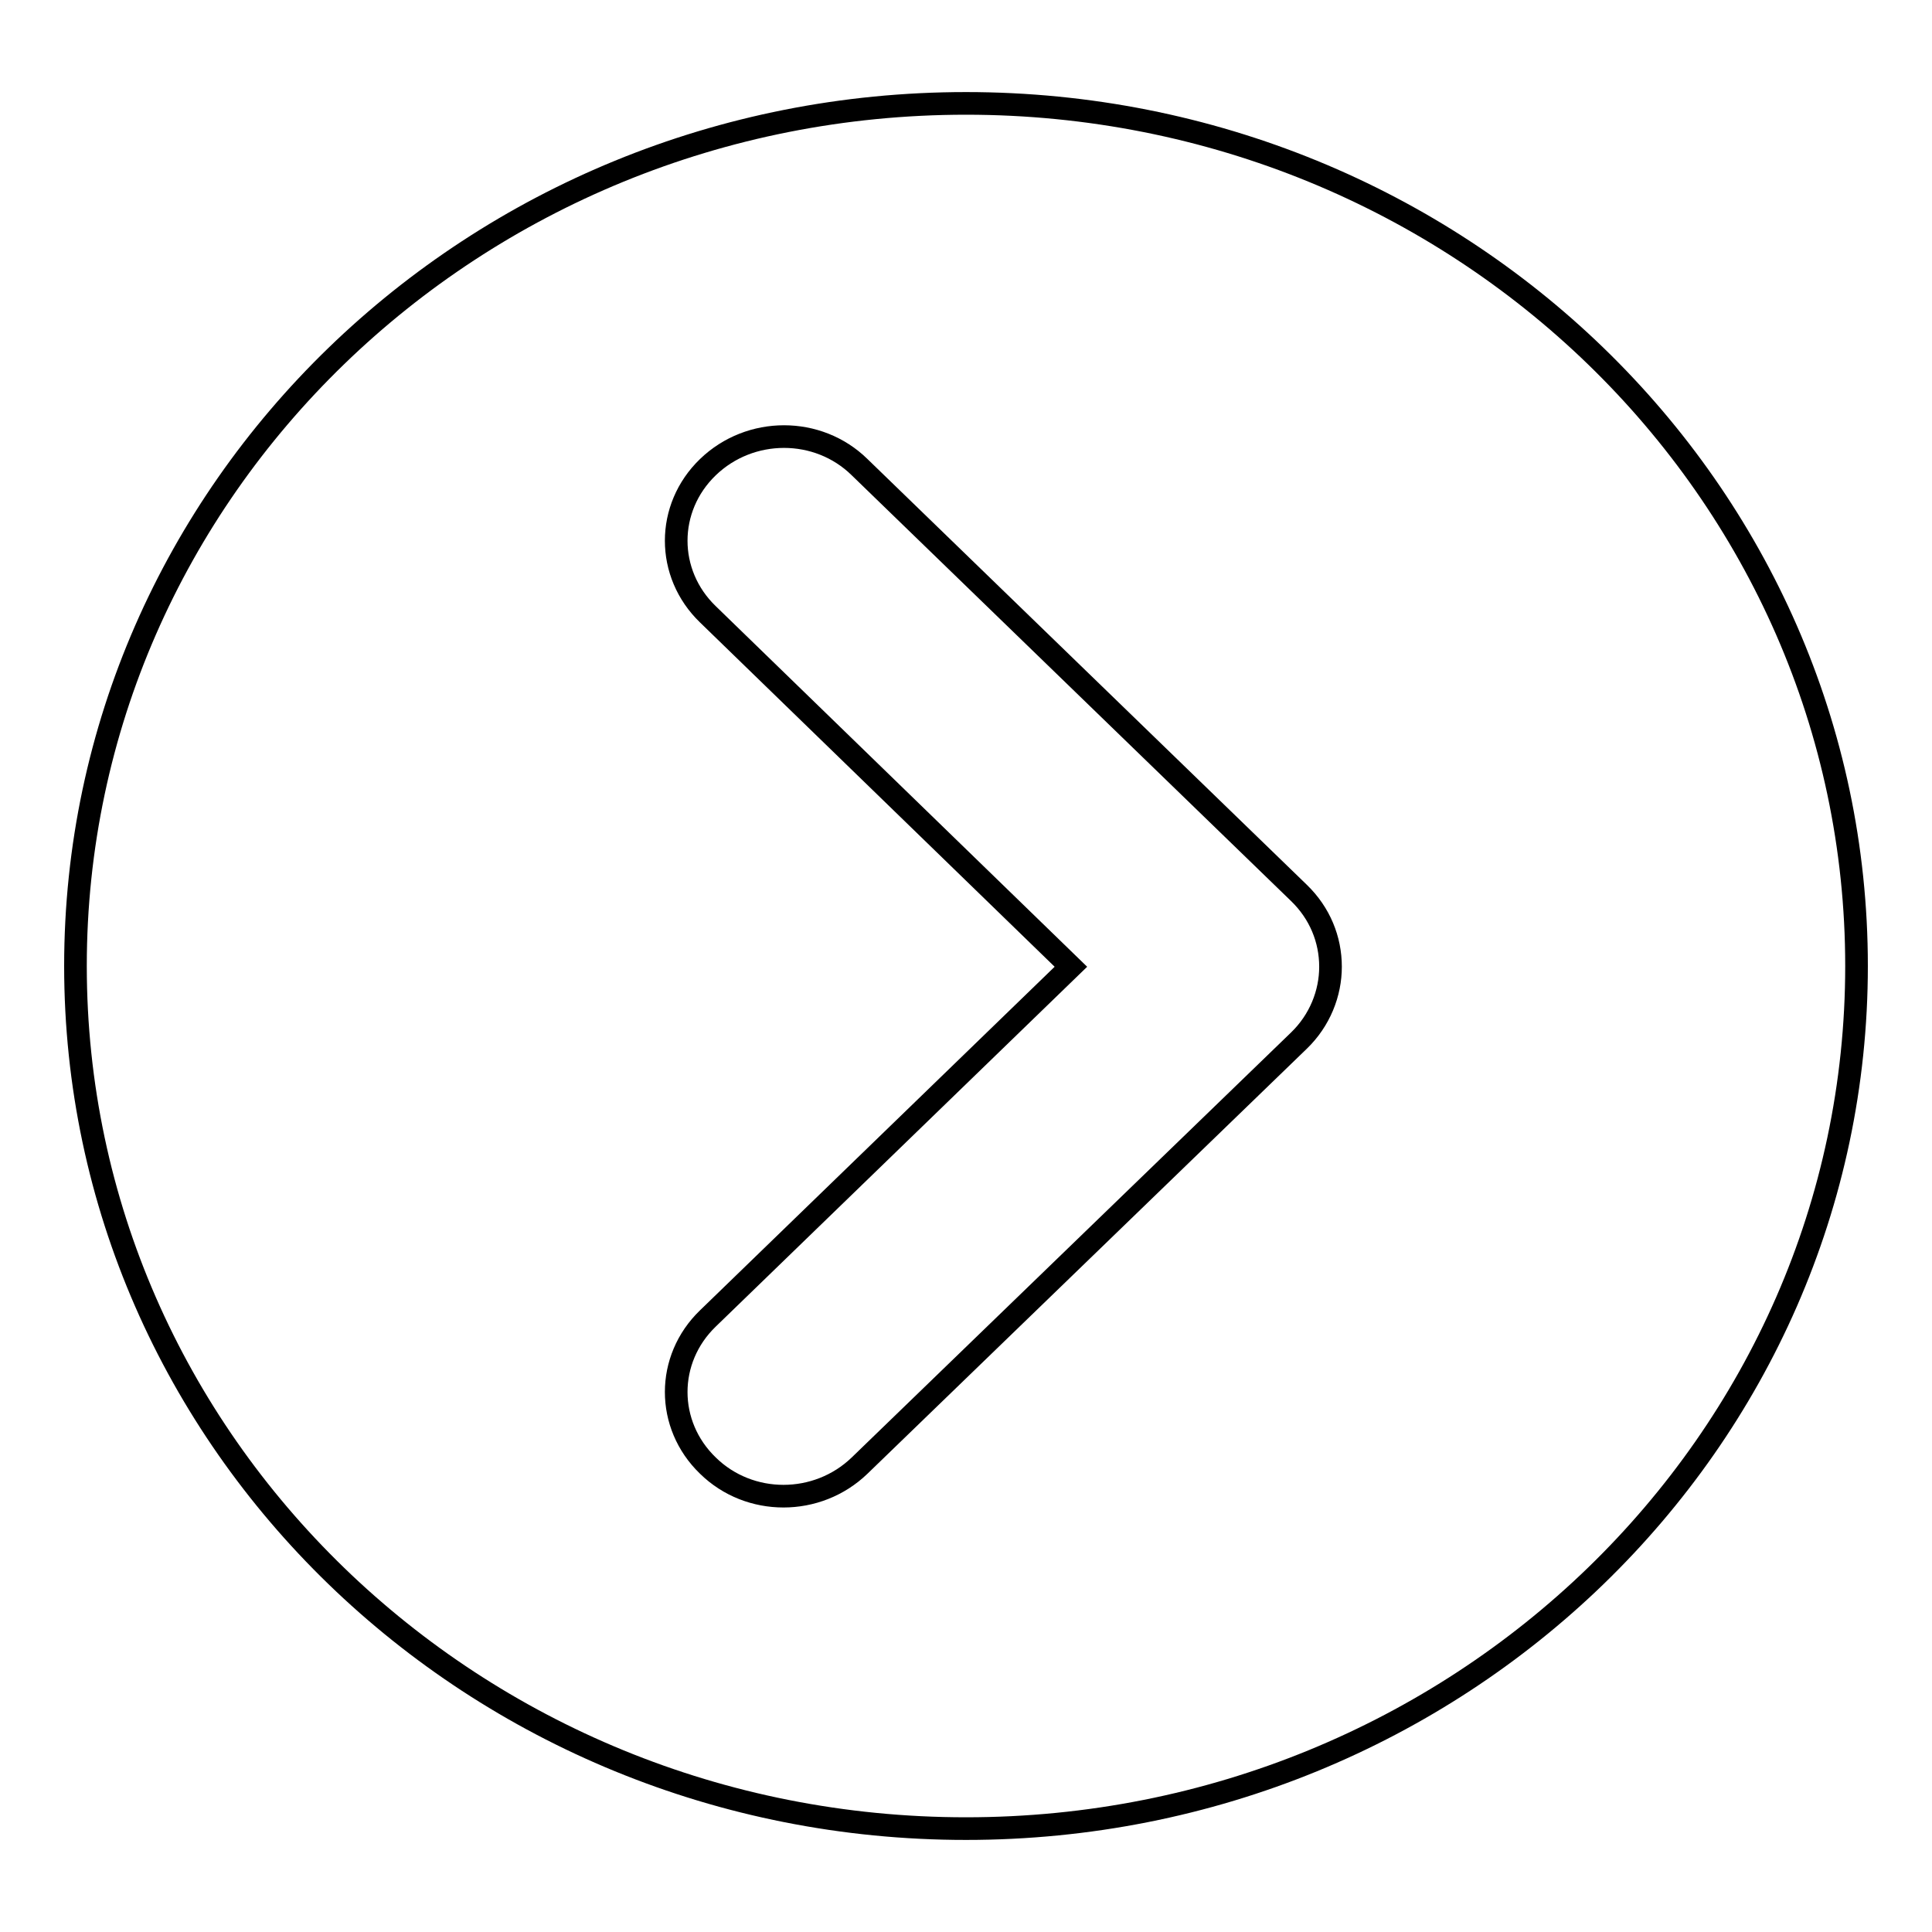 <?xml version="1.0" encoding="utf-8"?>
<!-- Svg Vector Icons : http://www.onlinewebfonts.com/icon -->
<!DOCTYPE svg PUBLIC "-//W3C//DTD SVG 1.1//EN" "http://www.w3.org/Graphics/SVG/1.1/DTD/svg11.dtd">
<svg version="1.1" xmlns="http://www.w3.org/2000/svg" xmlns:xlink="http://www.w3.org/1999/xlink" x="0px" y="0px" viewBox="0 0 256 256" enable-background="new 0 0 256 256" xml:space="preserve">
<g><g><path stroke-width="3" fill-opacity="0" stroke="#000000"  d="M10,128c0,63.1,52.8,114.3,118,114.3c65.2,0,118-51.2,118-114.3c0-63.1-52.8-114.3-118-114.3C62.8,13.7,10,64.9,10,128z M113.9,61.9l58.2,56.4c2.8,2.7,4.2,6.2,4.2,9.8c0,3.5-1.4,7.1-4.2,9.8l-58.2,56.3c-5.6,5.4-14.6,5.4-20.1,0c-5.6-5.4-5.6-14.1,0-19.5l48.1-46.6L93.8,81.4c-5.6-5.4-5.6-14.1,0-19.5C99.4,56.5,108.4,56.5,113.9,61.9z"/></g></g>
</svg>